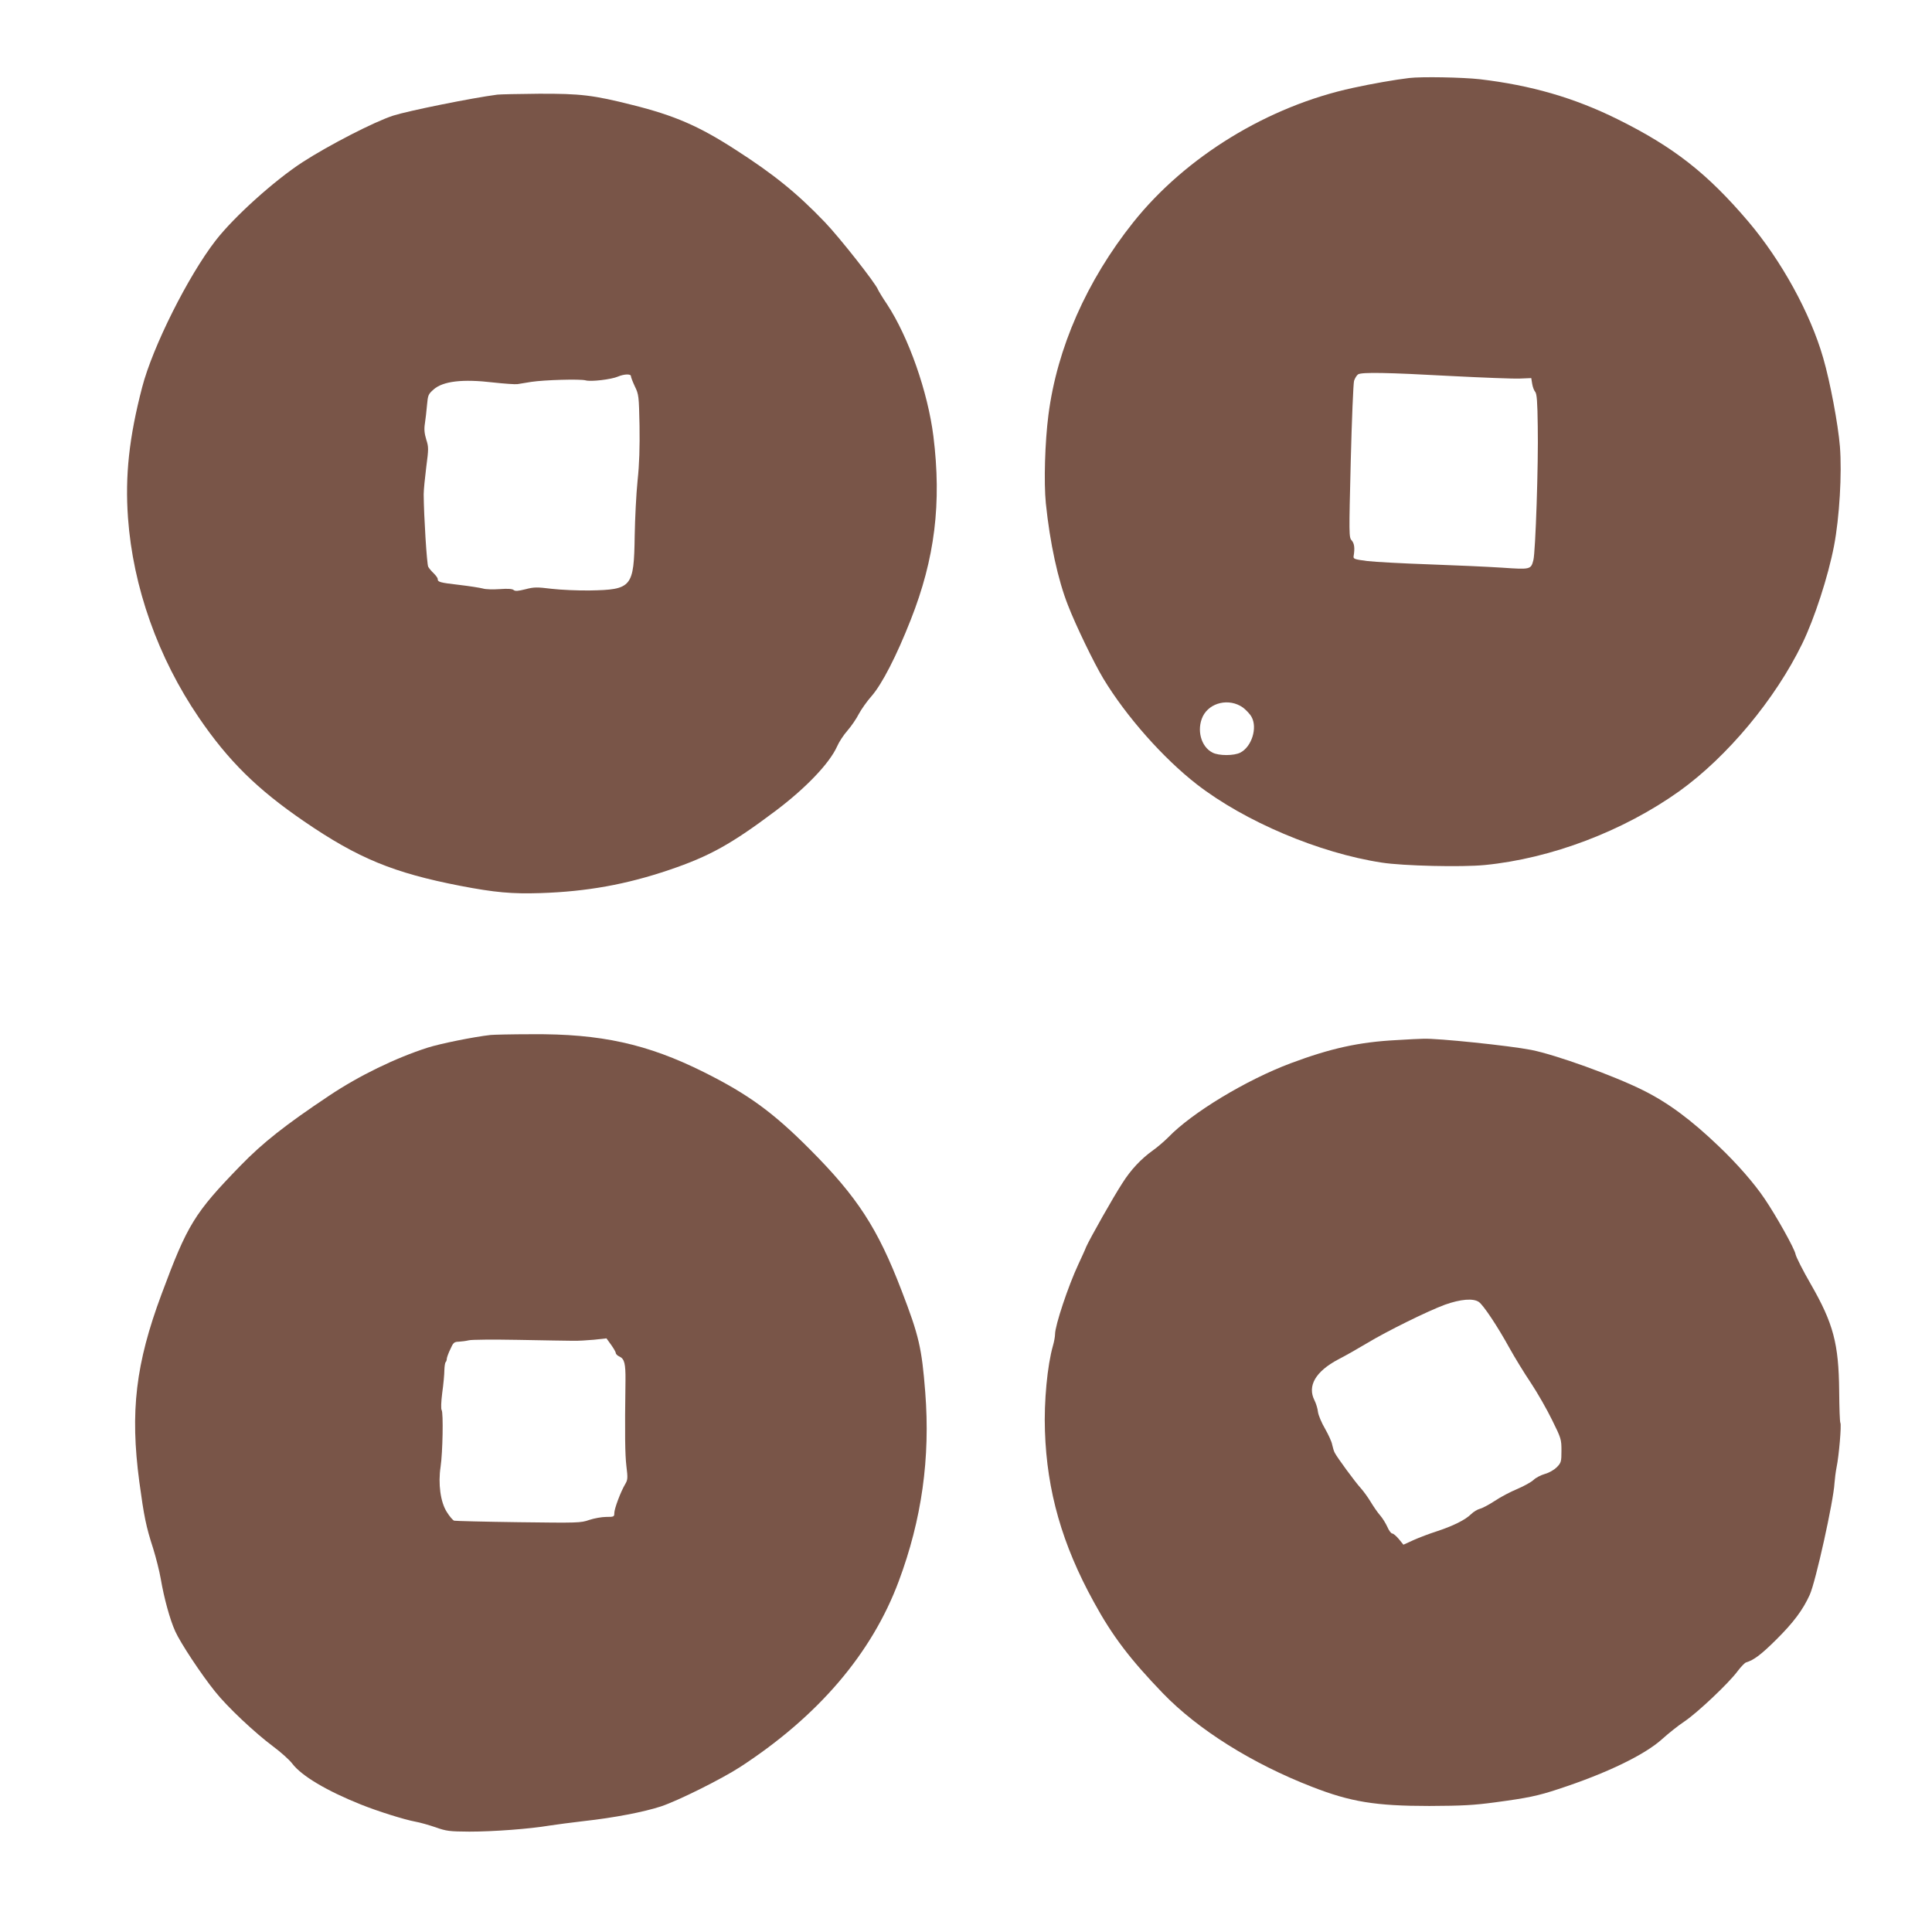<?xml version="1.0" standalone="no"?>
<!DOCTYPE svg PUBLIC "-//W3C//DTD SVG 20010904//EN"
 "http://www.w3.org/TR/2001/REC-SVG-20010904/DTD/svg10.dtd">
<svg version="1.0" xmlns="http://www.w3.org/2000/svg"
 width="1280pt" height="1280pt" viewBox="0 0 1280 1280"
 preserveAspectRatio="xMidYMid meet">
<g transform="translate(0,1280) scale(0.1,-0.1)"
fill="#795548" stroke="none">
<path d="M9335 12283 c-93 -11 -247 -38 -370 -65 -563 -121 -1109 -455 -1457
-891 -308 -387 -505 -832 -562 -1277 -23 -178 -31 -446 -17 -585 27 -262 80
-507 147 -676 51 -132 172 -382 234 -485 151 -250 397 -528 620 -701 316 -245
810 -455 1225 -518 141 -22 530 -31 682 -16 440 43 919 225 1290 490 317 228
634 608 813 976 81 166 172 446 211 649 36 189 53 479 39 657 -12 148 -65 430
-111 588 -85 296 -276 643 -495 902 -272 320 -495 495 -869 680 -287 142 -572
224 -910 264 -116 13 -389 18 -470 8z m275 -1974 c212 -11 419 -19 460 -17
l75 3 6 -37 c3 -20 12 -45 20 -54 11 -13 15 -65 17 -228 5 -246 -15 -835 -29
-887 -16 -62 -19 -63 -207 -50 -92 6 -310 16 -484 22 -174 6 -358 16 -410 22
-84 11 -93 14 -90 32 9 53 5 85 -13 105 -18 19 -18 38 -6 523 7 276 17 517 22
534 6 18 18 37 27 43 26 15 192 12 612 -11z m-1376 -2196 c21 -16 48 -44 58
-63 40 -72 1 -197 -74 -236 -42 -22 -144 -22 -185 0 -77 39 -106 152 -64 240
46 93 175 122 265 59z"/>
<path d="M3295 12173 c-169 -22 -590 -107 -690 -139 -126 -41 -425 -195 -600
-308 -189 -123 -455 -363 -576 -519 -183 -236 -418 -706 -487 -972 -87 -333
-114 -588 -94 -866 33 -458 199 -927 470 -1324 195 -286 387 -475 697 -687
358 -245 592 -341 1035 -427 229 -44 342 -54 530 -48 308 10 568 57 852 153
269 91 414 172 708 393 199 150 356 314 406 426 12 28 43 76 69 105 26 30 60
80 75 110 16 30 54 84 85 119 68 78 164 263 259 505 160 405 205 773 150 1216
-37 294 -164 656 -307 874 -30 44 -56 88 -60 97 -14 40 -256 347 -352 447
-184 192 -339 318 -595 482 -240 155 -402 225 -678 294 -261 66 -346 76 -621
75 -135 -1 -259 -4 -276 -6z m885 -1865 c0 -7 12 -38 26 -68 26 -53 27 -64 31
-260 2 -144 -1 -253 -13 -365 -9 -88 -17 -252 -19 -365 -5 -341 -18 -357 -300
-362 -77 -1 -189 4 -250 11 -98 12 -117 12 -174 -3 -49 -12 -67 -14 -78 -5 -9
8 -39 10 -92 6 -43 -3 -94 -2 -112 4 -19 5 -89 16 -157 24 -130 15 -142 19
-142 39 0 7 -12 23 -26 37 -14 13 -31 33 -37 44 -9 17 -29 337 -30 480 0 28 8
108 17 180 16 122 16 133 0 183 -12 40 -15 68 -9 106 4 28 11 83 14 122 6 66
8 72 44 104 63 55 192 70 395 46 73 -8 145 -13 160 -11 15 2 56 9 92 15 86 13
324 20 360 10 35 -10 170 6 214 25 40 17 86 19 86 3z"/>
<path d="M3250 5943 c-109 -12 -332 -57 -417 -84 -214 -69 -453 -185 -652
-318 -291 -194 -440 -312 -586 -462 -308 -317 -353 -391 -525 -854 -171 -459
-209 -776 -147 -1242 31 -229 44 -295 92 -443 18 -58 41 -148 50 -200 22 -129
61 -271 96 -348 34 -76 172 -285 264 -399 81 -102 263 -273 385 -364 50 -37
107 -88 126 -113 62 -82 229 -181 454 -271 112 -45 287 -100 362 -114 29 -5
89 -22 133 -37 73 -26 93 -28 225 -29 160 0 399 18 530 40 47 7 150 21 230 30
199 22 396 60 509 97 114 38 403 182 526 262 517 337 871 752 1049 1229 153
409 210 817 176 1253 -23 293 -41 373 -157 674 -158 412 -292 619 -608 936
-244 245 -409 365 -704 512 -371 185 -681 254 -1139 250 -131 0 -253 -3 -272
-5z m545 -2026 c33 -1 97 3 141 7 l82 9 31 -43 c17 -24 31 -48 31 -55 0 -6 11
-17 25 -23 32 -15 40 -47 39 -157 -5 -360 -3 -491 6 -568 10 -80 9 -91 -8
-120 -29 -48 -72 -162 -72 -191 0 -25 -3 -26 -53 -26 -30 0 -80 -9 -113 -20
-57 -20 -75 -20 -469 -15 -225 3 -417 8 -426 10 -9 3 -31 29 -49 58 -42 66
-58 187 -41 299 14 93 19 359 7 376 -5 7 -4 52 4 115 8 56 14 123 14 149 1 25
4 50 9 54 4 4 7 14 7 21 0 8 10 36 23 63 20 45 25 50 57 51 19 1 49 5 65 9 17
5 165 6 330 3 165 -3 327 -6 360 -6z"/>
<path d="M9250 5909 c-246 -13 -433 -54 -698 -153 -296 -111 -655 -328 -812
-491 -25 -25 -72 -66 -105 -89 -76 -55 -143 -126 -198 -213 -61 -93 -215 -367
-240 -422 -10 -26 -34 -77 -52 -116 -68 -145 -155 -407 -155 -464 0 -15 -6
-50 -14 -77 -37 -130 -60 -368 -53 -565 13 -398 114 -752 324 -1133 122 -224
241 -380 458 -605 232 -240 590 -465 987 -619 256 -100 421 -127 778 -127 219
1 294 5 435 24 217 29 284 43 420 88 321 105 574 228 688 332 40 36 106 89
147 116 85 57 294 254 352 333 22 29 47 55 56 58 52 16 98 50 198 149 117 116
178 198 224 299 39 85 158 623 164 740 2 28 8 76 14 106 16 78 33 280 25 293
-4 6 -7 101 -8 211 -3 313 -38 447 -188 708 -52 90 -97 179 -101 198 -6 37
-129 256 -205 368 -68 101 -181 231 -303 347 -185 177 -336 289 -503 372 -192
96 -578 235 -740 267 -142 28 -623 78 -715 74 -19 0 -100 -4 -180 -9z m548
-1735 c30 -21 124 -162 202 -304 35 -63 99 -168 143 -233 43 -65 106 -175 140
-245 60 -121 62 -128 62 -203 0 -72 -2 -80 -30 -109 -17 -17 -50 -37 -79 -45
-28 -8 -62 -26 -76 -40 -15 -14 -63 -41 -108 -60 -44 -18 -112 -54 -149 -79
-37 -24 -81 -48 -98 -52 -16 -4 -43 -20 -59 -36 -37 -37 -119 -78 -226 -113
-47 -15 -116 -41 -154 -58 l-68 -31 -30 37 c-17 20 -36 37 -44 37 -7 0 -22 19
-32 43 -11 24 -32 59 -49 78 -16 18 -44 59 -62 89 -18 30 -48 71 -65 90 -37
40 -158 205 -173 235 -6 11 -13 35 -17 54 -3 19 -25 66 -47 105 -23 39 -44 89
-47 111 -2 22 -13 57 -23 77 -49 96 7 192 158 272 49 25 133 73 188 106 134
81 404 214 518 256 104 37 188 44 225 18z"/>
</g>
</svg>

